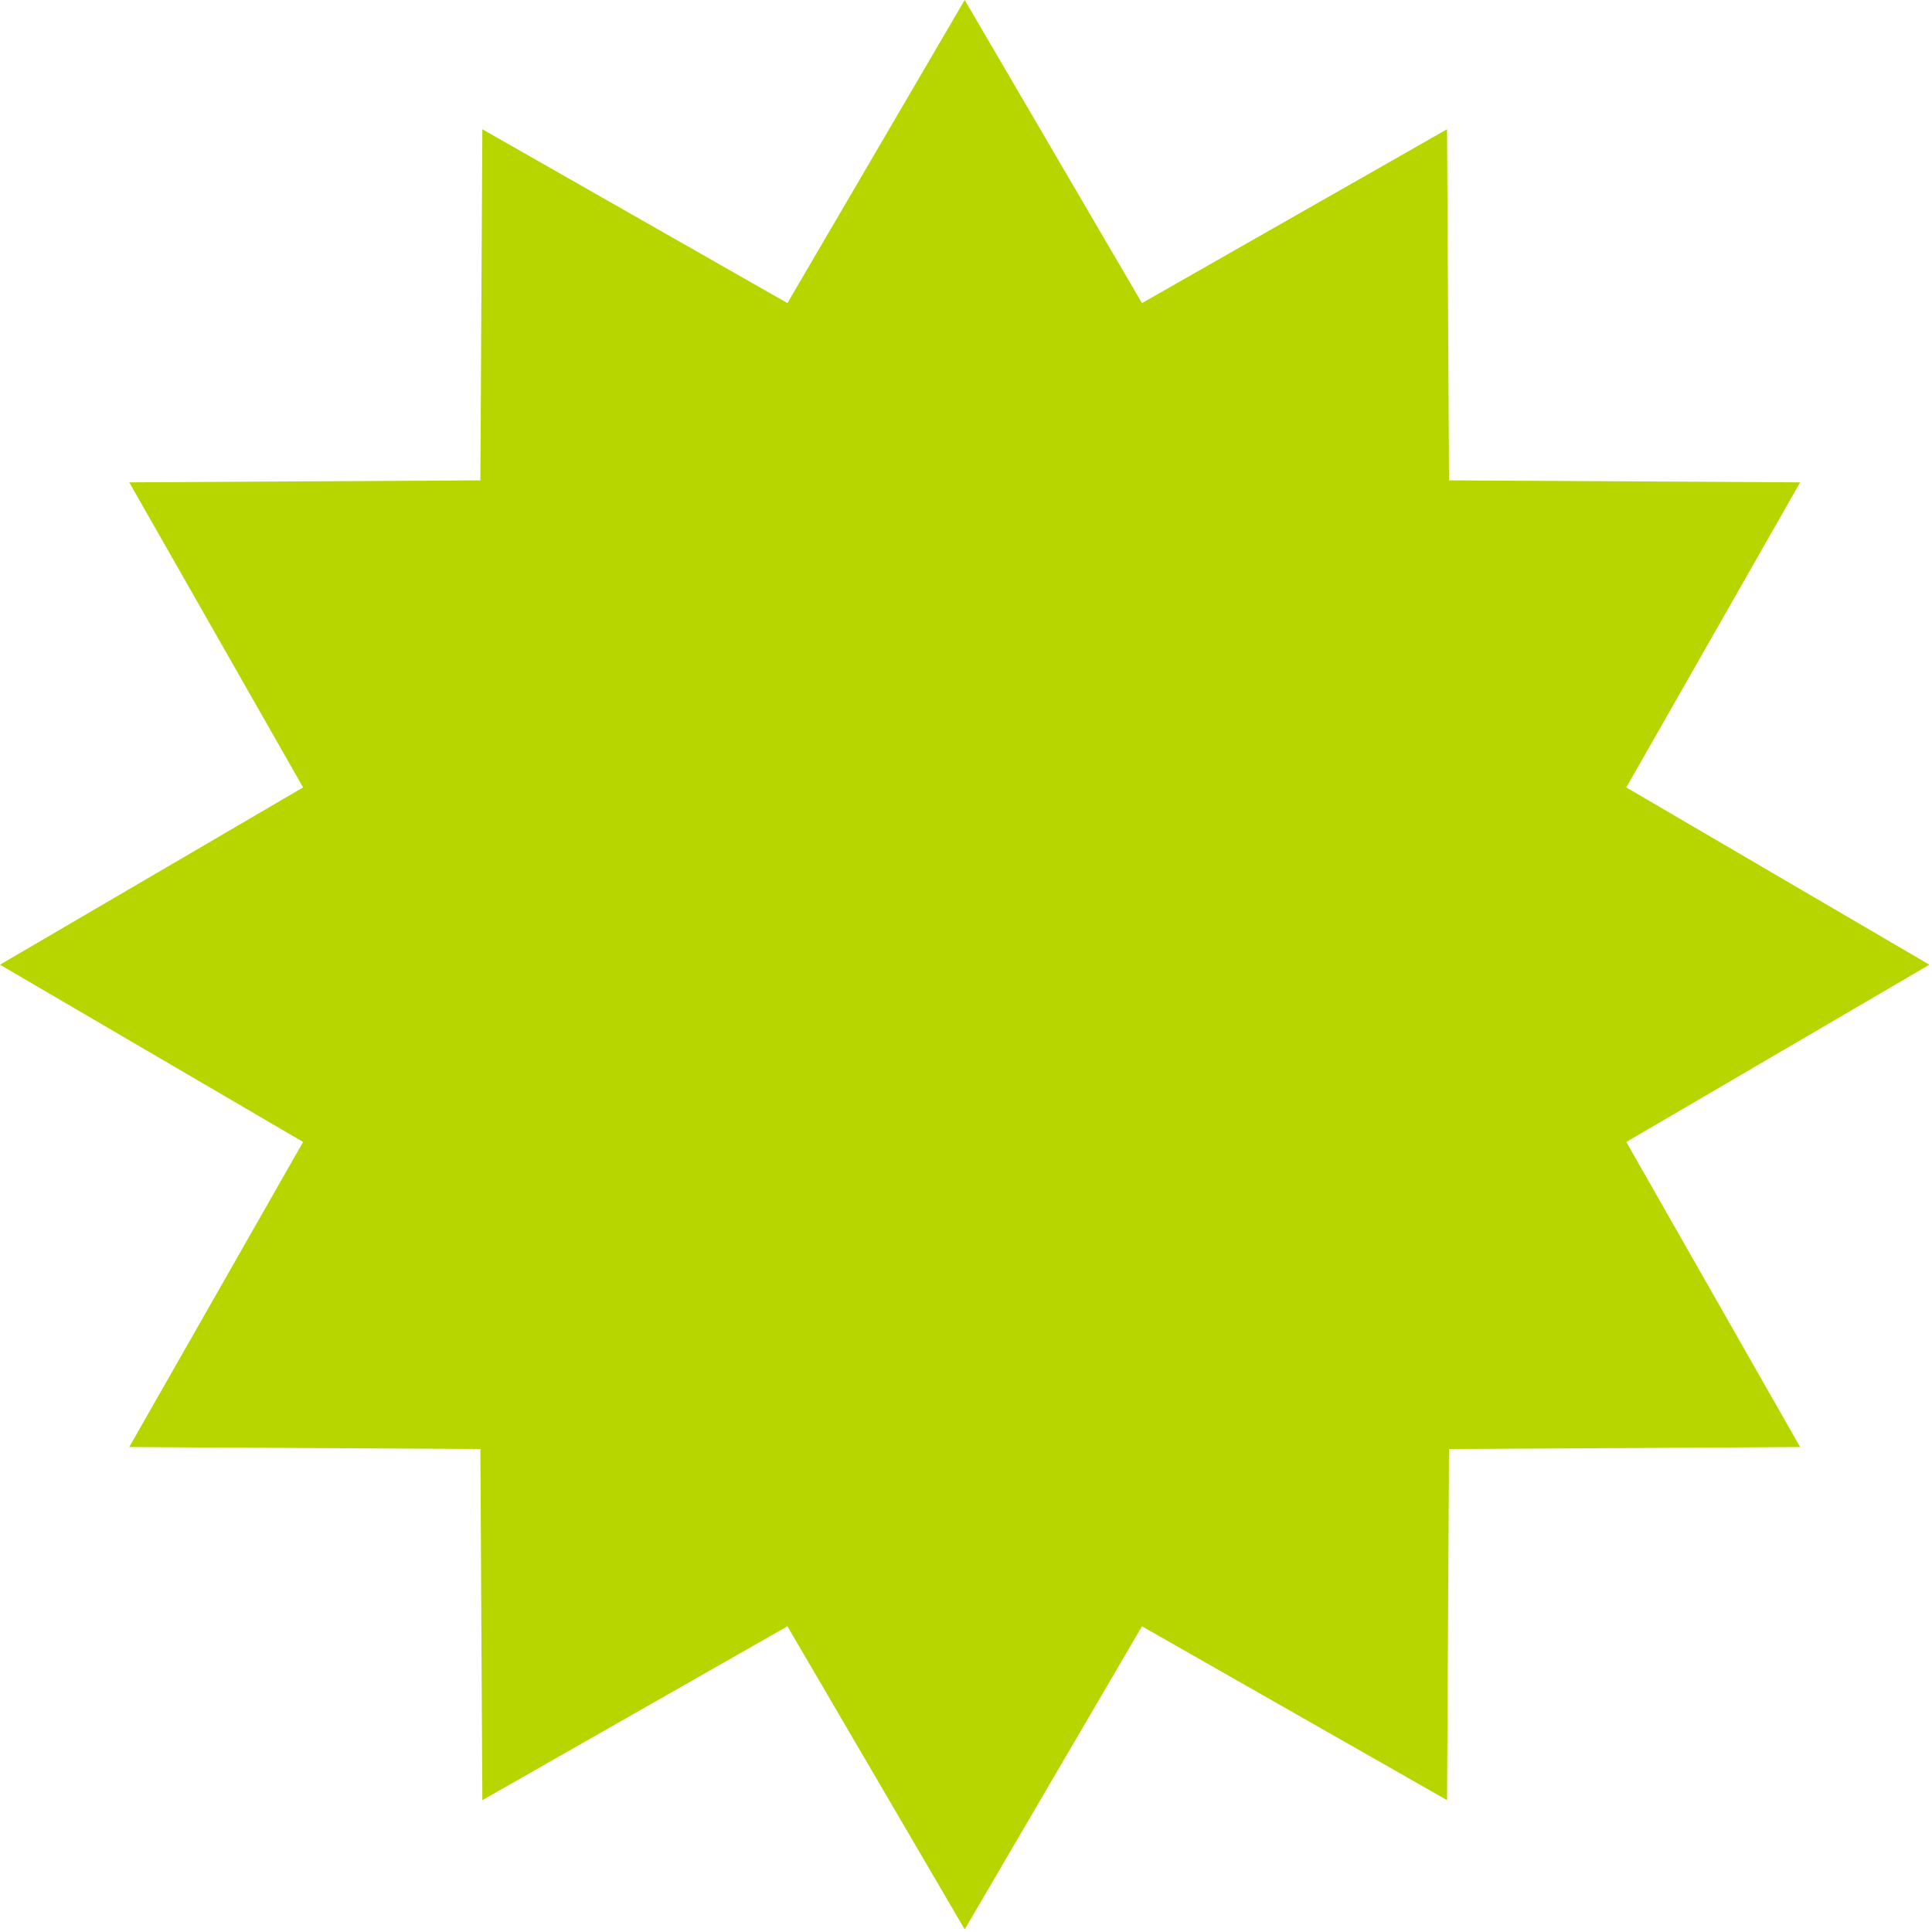 <?xml version="1.0" encoding="UTF-8"?> <svg xmlns="http://www.w3.org/2000/svg" width="298" height="298" viewBox="0 0 298 298" fill="none"> <path d="M148.798 0L176.142 46.751L223.197 19.935L223.502 74.095L277.661 74.399L250.845 121.455L297.596 148.799L250.845 176.141L277.661 223.198L223.502 223.502L223.197 277.661L176.142 250.845L148.798 297.597L121.455 250.845L74.399 277.661L74.095 223.502L19.935 223.198L46.751 176.141L0 148.799L46.751 121.455L19.935 74.399L74.095 74.095L74.399 19.935L121.455 46.751L148.798 0Z" fill="#B7D600"></path> </svg> 